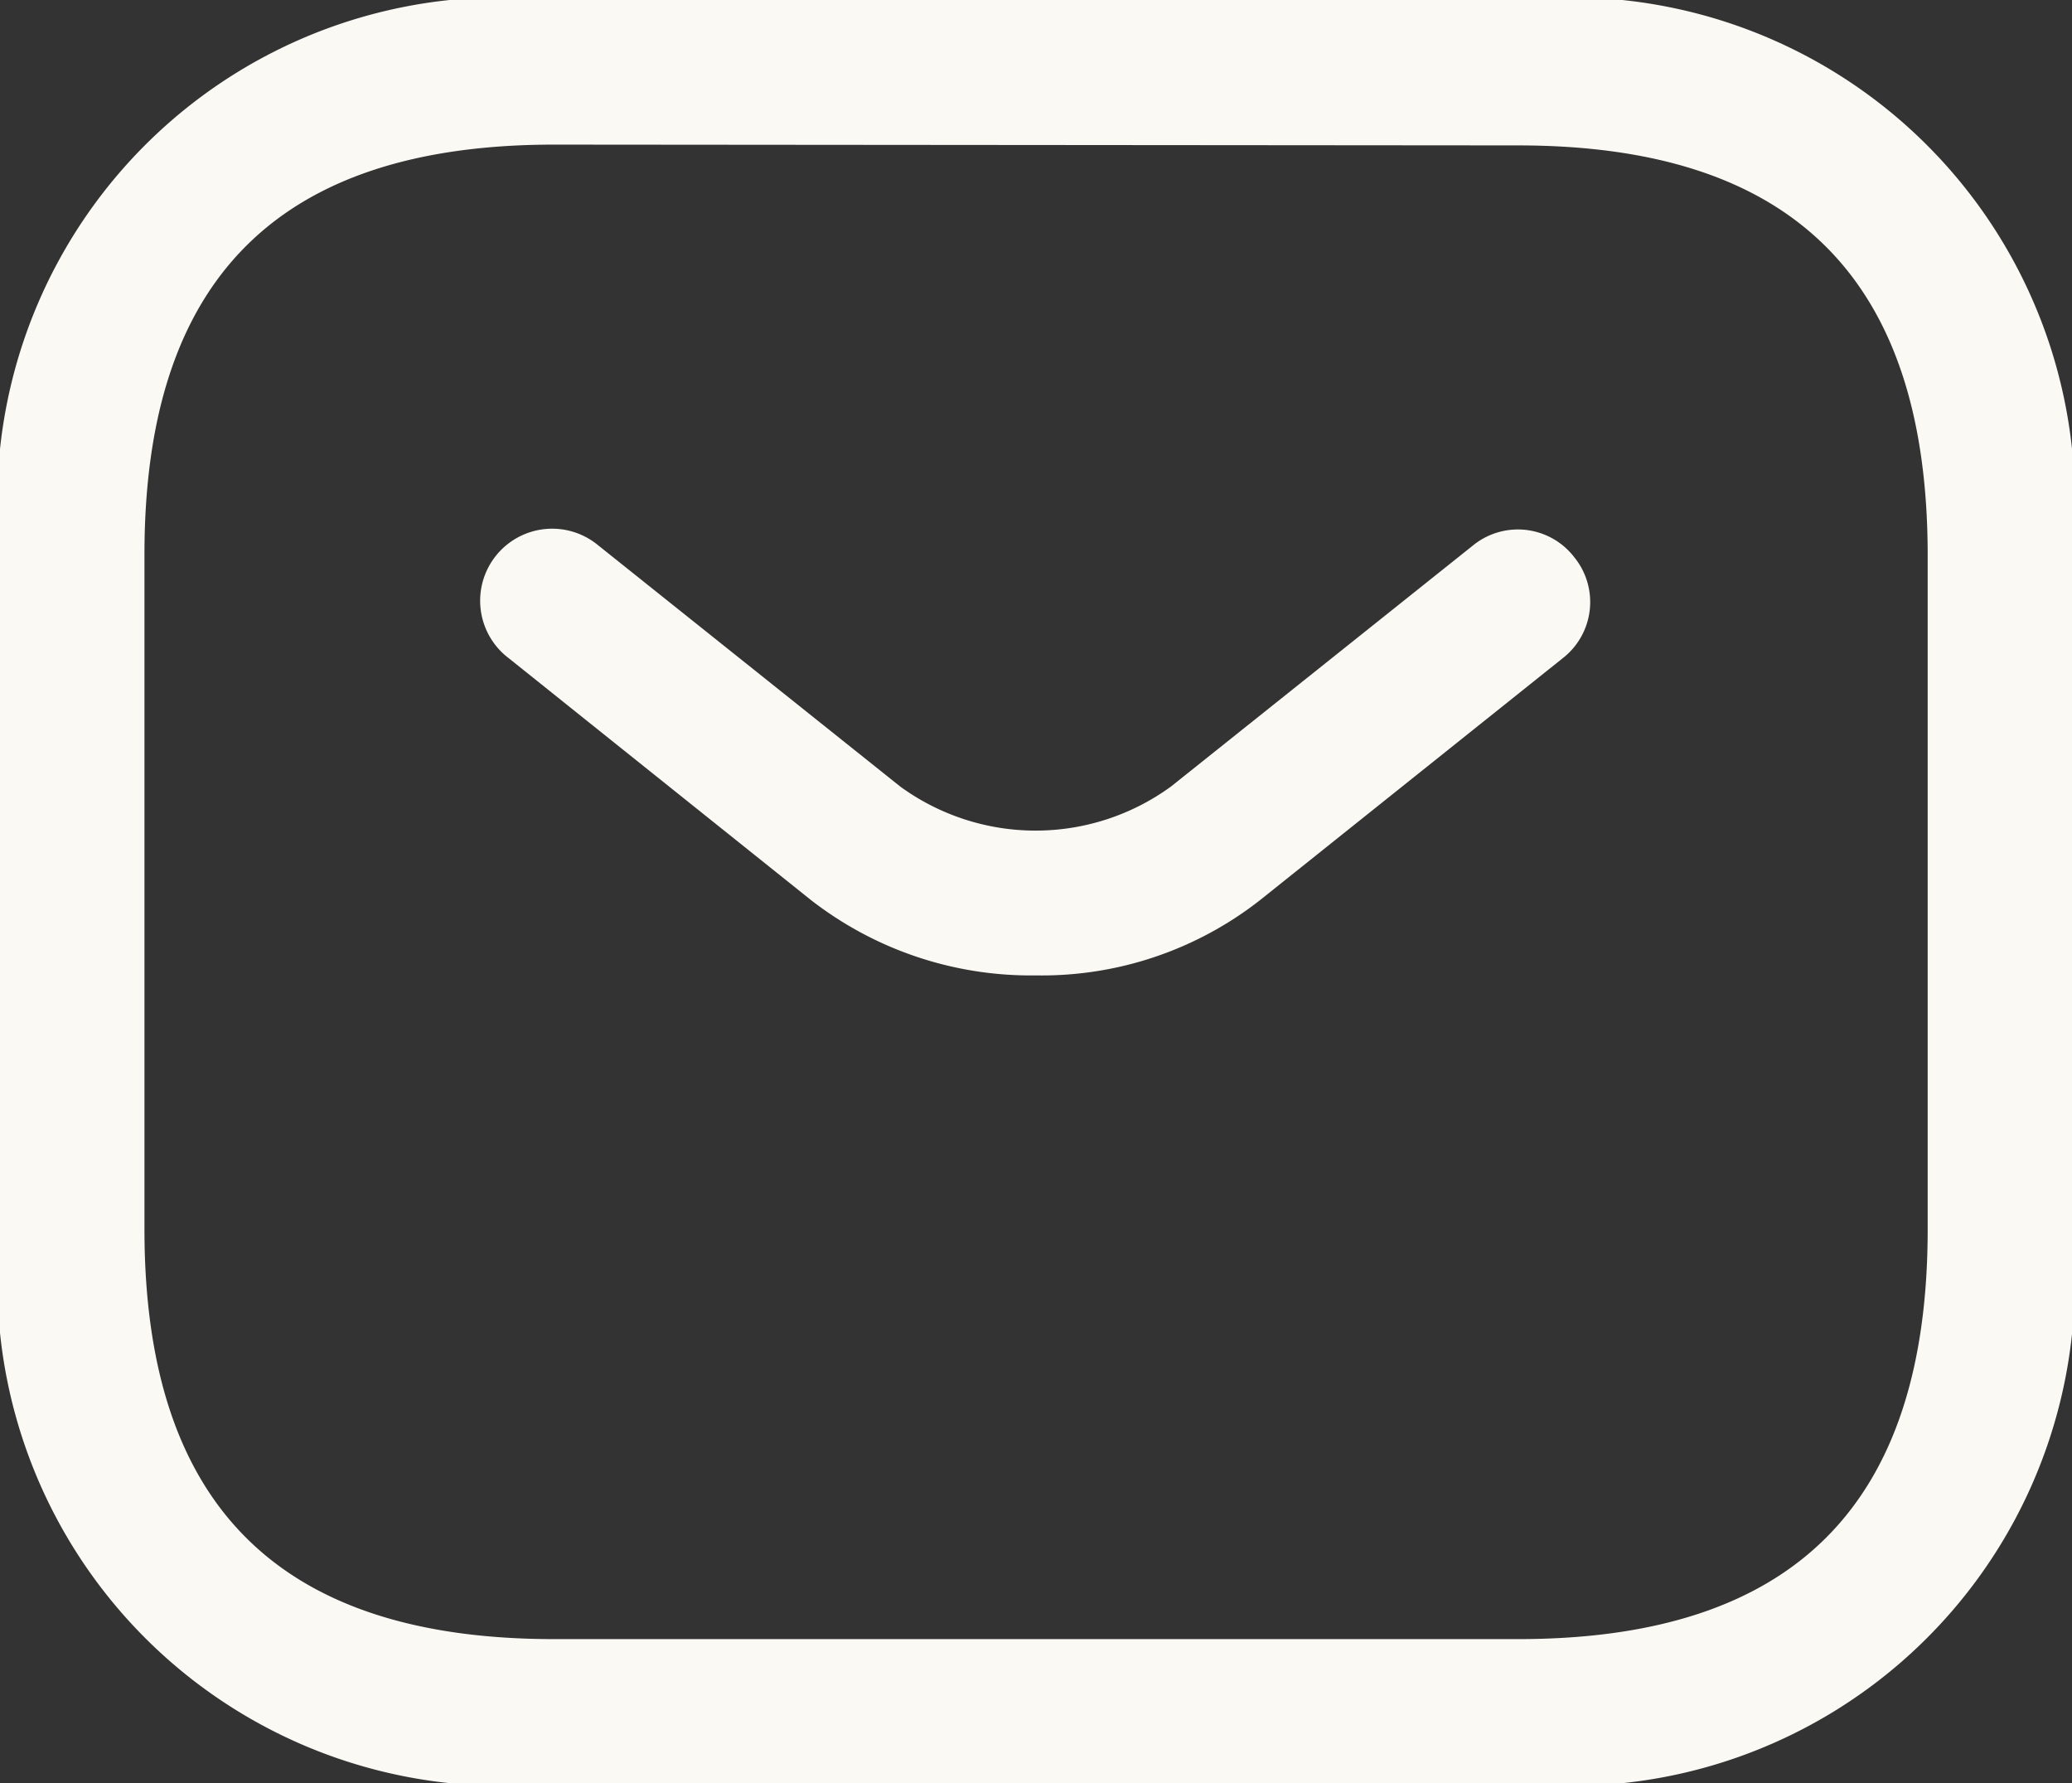 <svg id="vuesax_outline_sms" data-name="vuesax/outline/sms" xmlns="http://www.w3.org/2000/svg" width="15.677" height="13.49" viewBox="0 0 15.677 13.49">
  <rect x="0" y="0" width="15.677" height="13.49" fill="#333333" stroke="none"/>
  <g id="sms" transform="translate(0 0)">
    <path id="Vector" d="M11.484,13.49H4.193A3.819,3.819,0,0,1,0,9.3v-5.1A3.819,3.819,0,0,1,4.193,0h7.292a3.819,3.819,0,0,1,4.193,4.193V9.3A3.819,3.819,0,0,1,11.484,13.49ZM4.193,1.094c-2.085,0-3.1,1.014-3.1,3.1V9.3c0,2.085,1.014,3.1,3.1,3.1h7.292c2.085,0,3.1-1.014,3.1-3.1v-5.1c0-2.085-1.014-3.1-3.1-3.1Z" fill="#fbf9f4"/>
    <path id="Vector-2" data-name="Vector" d="M4.195,3.373A2.711,2.711,0,0,1,2.488,2.8L.206.974A.545.545,0,1,1,.884.121L3.167,1.944a1.74,1.74,0,0,0,2.049,0L7.5.121a.538.538,0,0,1,.766.087.538.538,0,0,1-.087.766L5.894,2.8A2.676,2.676,0,0,1,4.195,3.373Z" transform="translate(3.644 4.006)" fill="#fbf9f4"/>
  </g>
</svg>
